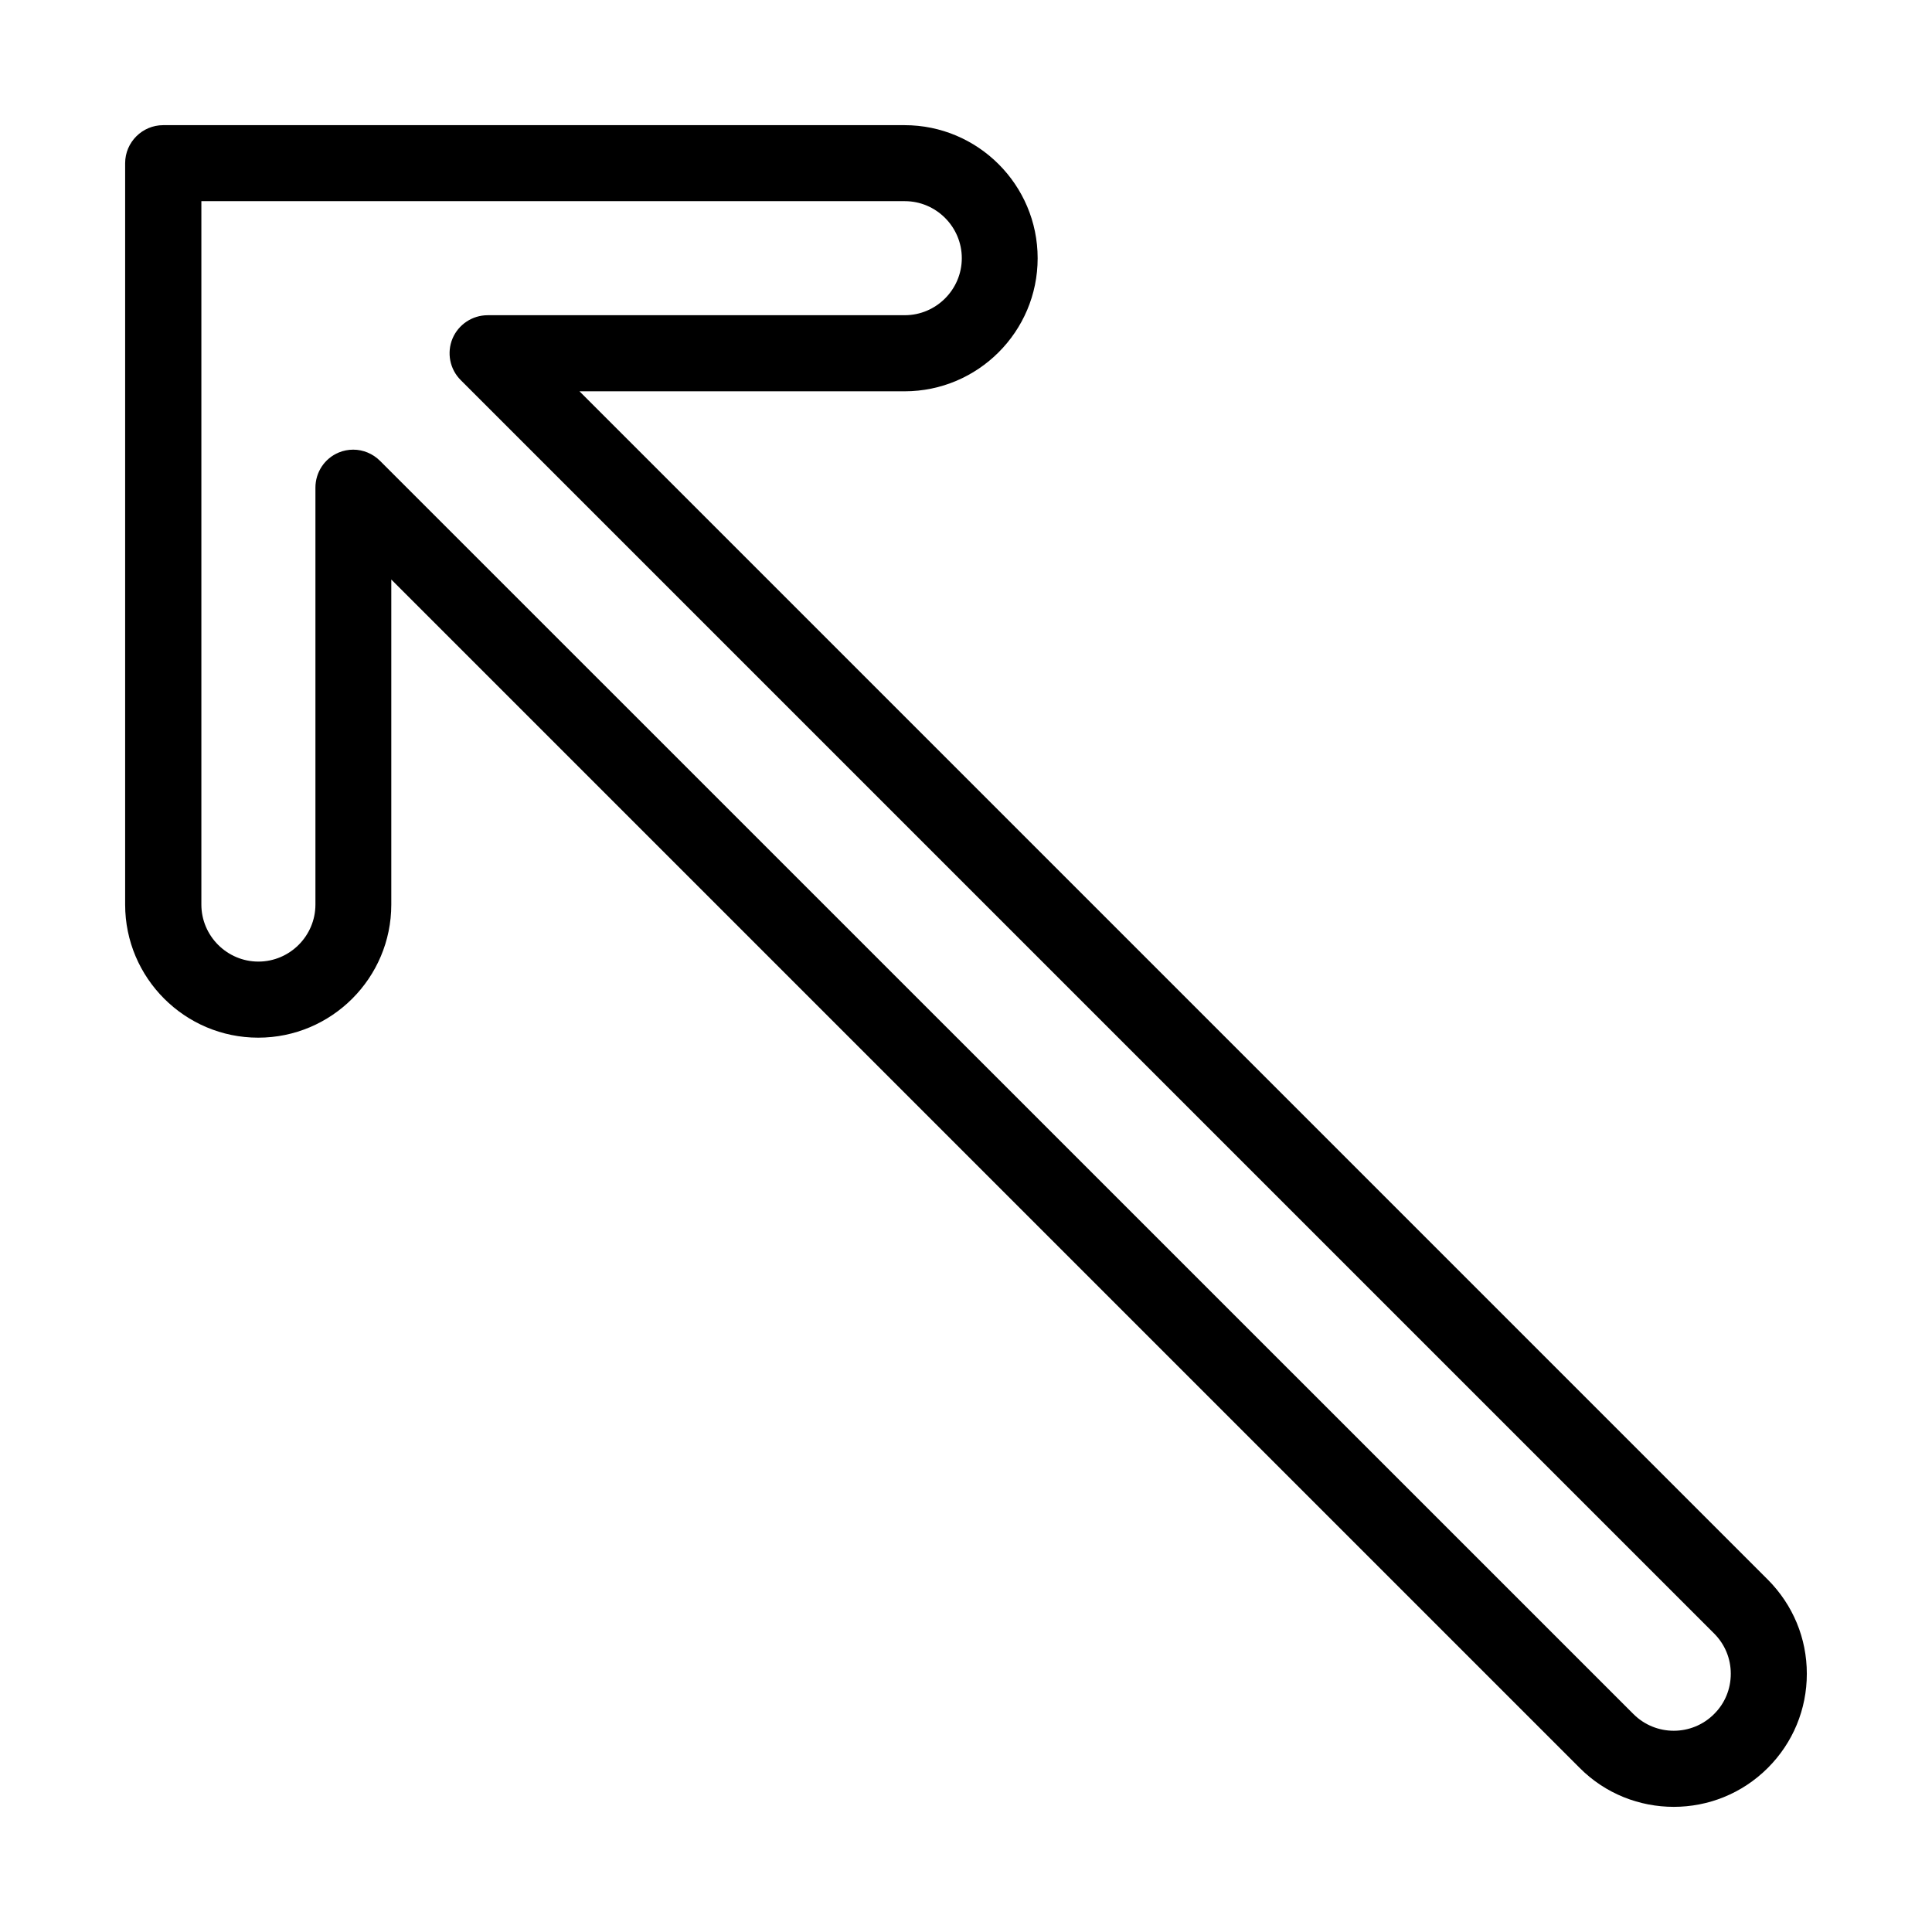 <?xml version="1.0" encoding="UTF-8"?>
<!-- Uploaded to: SVG Repo, www.svgrepo.com, Generator: SVG Repo Mixer Tools -->
<svg fill="#000000" width="800px" height="800px" version="1.1" viewBox="144 144 512 512" xmlns="http://www.w3.org/2000/svg">
 <path d="m612.5 562.63-314.93-314.93h86.152c19.445 0 35.266-15.82 35.266-35.266 0-19.445-15.82-35.266-35.266-35.266h-196.48c-5.543 0-10.078 4.535-10.078 10.078v196.48c0 19.445 15.82 35.266 35.266 35.266 19.445 0 35.266-15.82 35.266-35.266v-86.152l314.93 314.93c6.852 6.902 15.922 10.328 24.938 10.328 9.02 0 18.035-3.426 24.938-10.328 6.648-6.648 10.328-15.516 10.328-24.938 0.004-9.422-3.672-18.238-10.324-24.938zm-14.258 35.617v0c-5.894 5.894-15.469 5.894-21.363 0l-332.16-332.11c-1.914-1.914-4.484-2.973-7.106-2.973-1.309 0-2.621 0.25-3.828 0.754-3.777 1.562-6.195 5.238-6.195 9.32v110.48c0 8.312-6.801 15.113-15.113 15.113s-15.113-6.801-15.113-15.113v-186.41h186.41c8.312 0 15.113 6.801 15.113 15.113s-6.801 15.113-15.113 15.113l-110.54 0.004c-4.082 0-7.758 2.469-9.32 6.195-1.562 3.777-0.707 8.113 2.168 10.984l332.16 332.16c2.871 2.871 4.434 6.648 4.434 10.68 0 4.035-1.559 7.863-4.434 10.684z"/>
</svg>